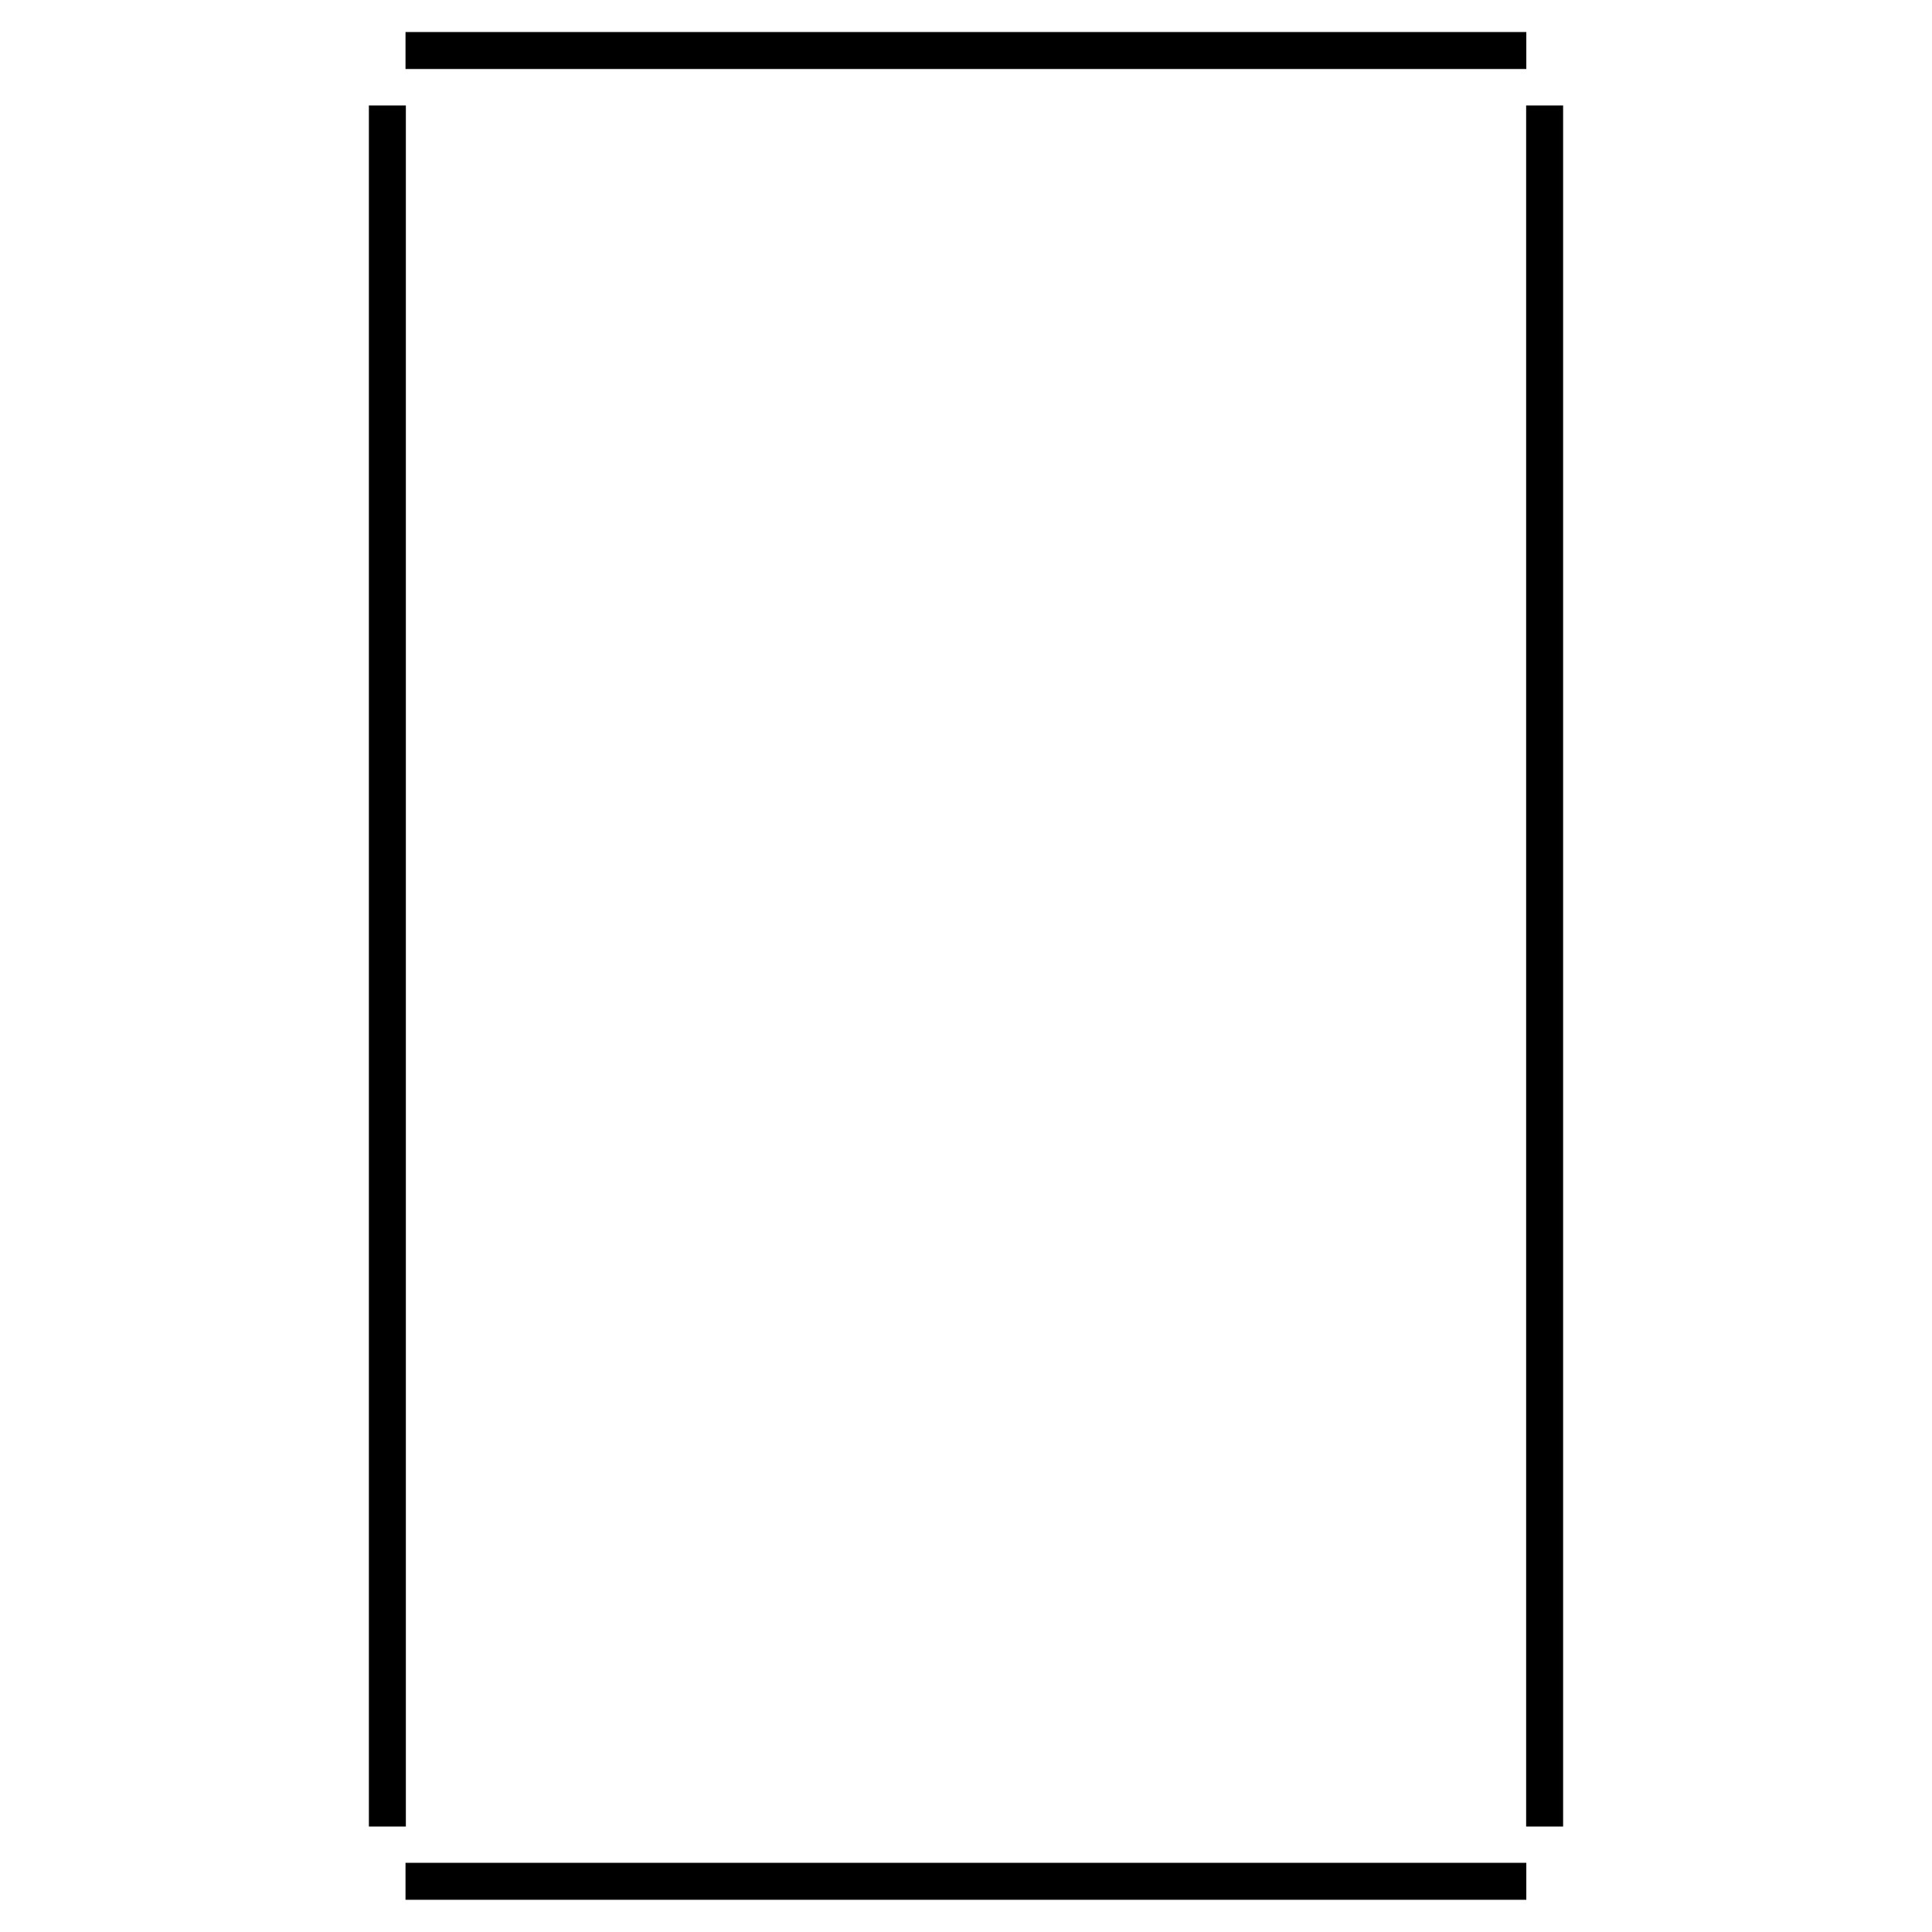 <?xml version="1.0" encoding="UTF-8" standalone="yes"?>
<svg version="1.0" xmlns="http://www.w3.org/2000/svg" width="3000mm" height="3000mm" viewBox="0 0 11339 11339" preserveAspectRatio="xMidYMid meet">
  <g transform="translate(0,11339) scale(0.1,-0.1)" fill="#000000" stroke="none">
    <path d="M23800 110425 l0 -1085 32890 0 32890 0 0 1085 0 1085 -32890 0
-32890 0 0 -1085z"/>
    <path d="M21650 56695 l0 -50505 1085 0 1085 0 0 50505 0 50505 -1085 0 -1085
0 0 -50505z"/>
    <path d="M89570 56695 l0 -50505 1085 0 1085 0 0 50505 0 50505 -1085 0 -1085
0 0 -50505z"/>
    <path d="M23800 2975 l0 -1085 32890 0 32890 0 0 1085 0 1085 -32890 0 -32890
0 0 -1085z"/>
  </g>
</svg>